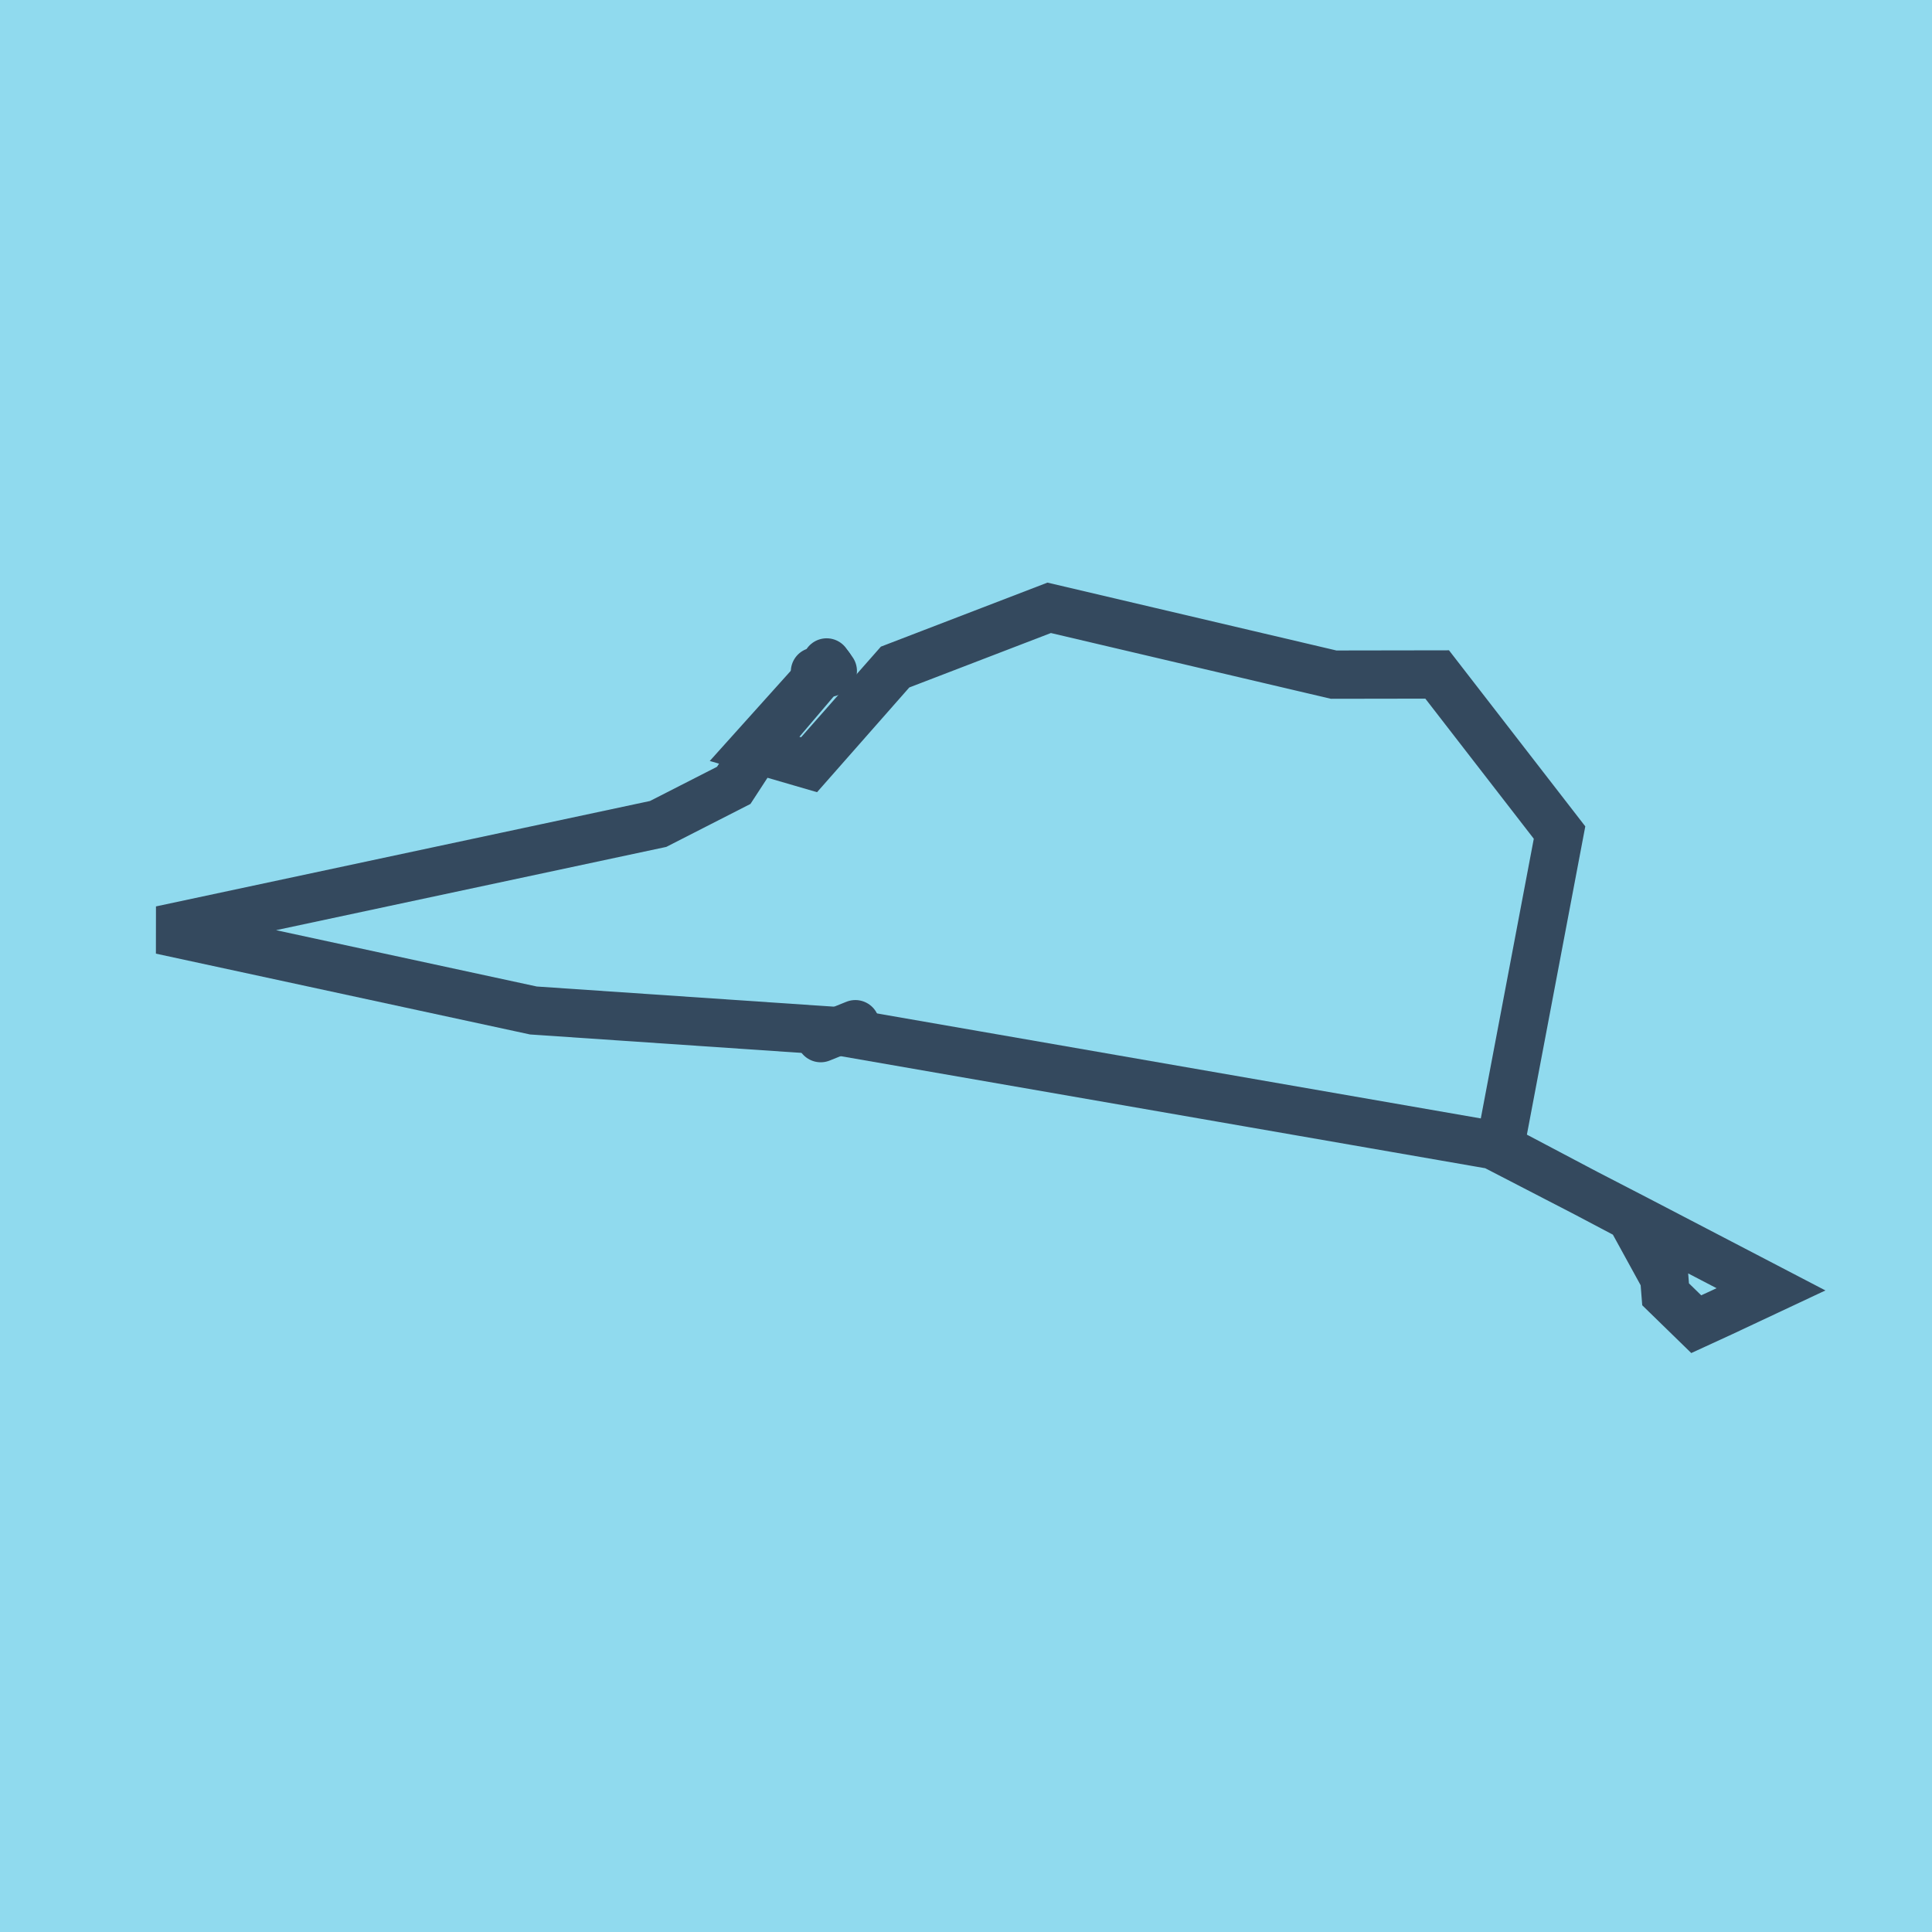 <?xml version="1.0" encoding="utf-8"?>
<!DOCTYPE svg PUBLIC "-//W3C//DTD SVG 1.1//EN" "http://www.w3.org/Graphics/SVG/1.1/DTD/svg11.dtd">
<svg xmlns="http://www.w3.org/2000/svg" xmlns:xlink="http://www.w3.org/1999/xlink" viewBox="-10 -10 120 120" preserveAspectRatio="xMidYMid meet">
	<path style="fill:#90daee" d="M-10-10h120v120H-10z"/>
			<polyline stroke-linecap="round" points="41.492,31.784 40.619,31.718 " style="fill:none;stroke:#34495e;stroke-width: 3px"/>
			<polyline stroke-linecap="round" points="43.127,53.615 40.975,54.48 " style="fill:none;stroke:#34495e;stroke-width: 3px"/>
			<polyline stroke-linecap="round" points="41.344,31.146 41.727,31.678 " style="fill:none;stroke:#34495e;stroke-width: 3px"/>
			<polyline stroke-linecap="round" points="41.056,31.751 36.796,36.492 40.253,37.498 45.596,31.432 55.167,27.753 72.837,31.903 79.265,31.893 86.866,41.712 83.158,61.284 91.278,65.571 93.374,69.391 93.453,70.392 95.357,72.247 96.955,71.512 100,70.082 91.727,65.773 82.733,61.122 42.051,54.048 23.132,52.763 0,47.766 30.878,41.177 35.574,38.78 37.069,36.485 40.916,31.96 41.535,31.412 " style="fill:none;stroke:#34495e;stroke-width: 3px"/>
	</svg>

